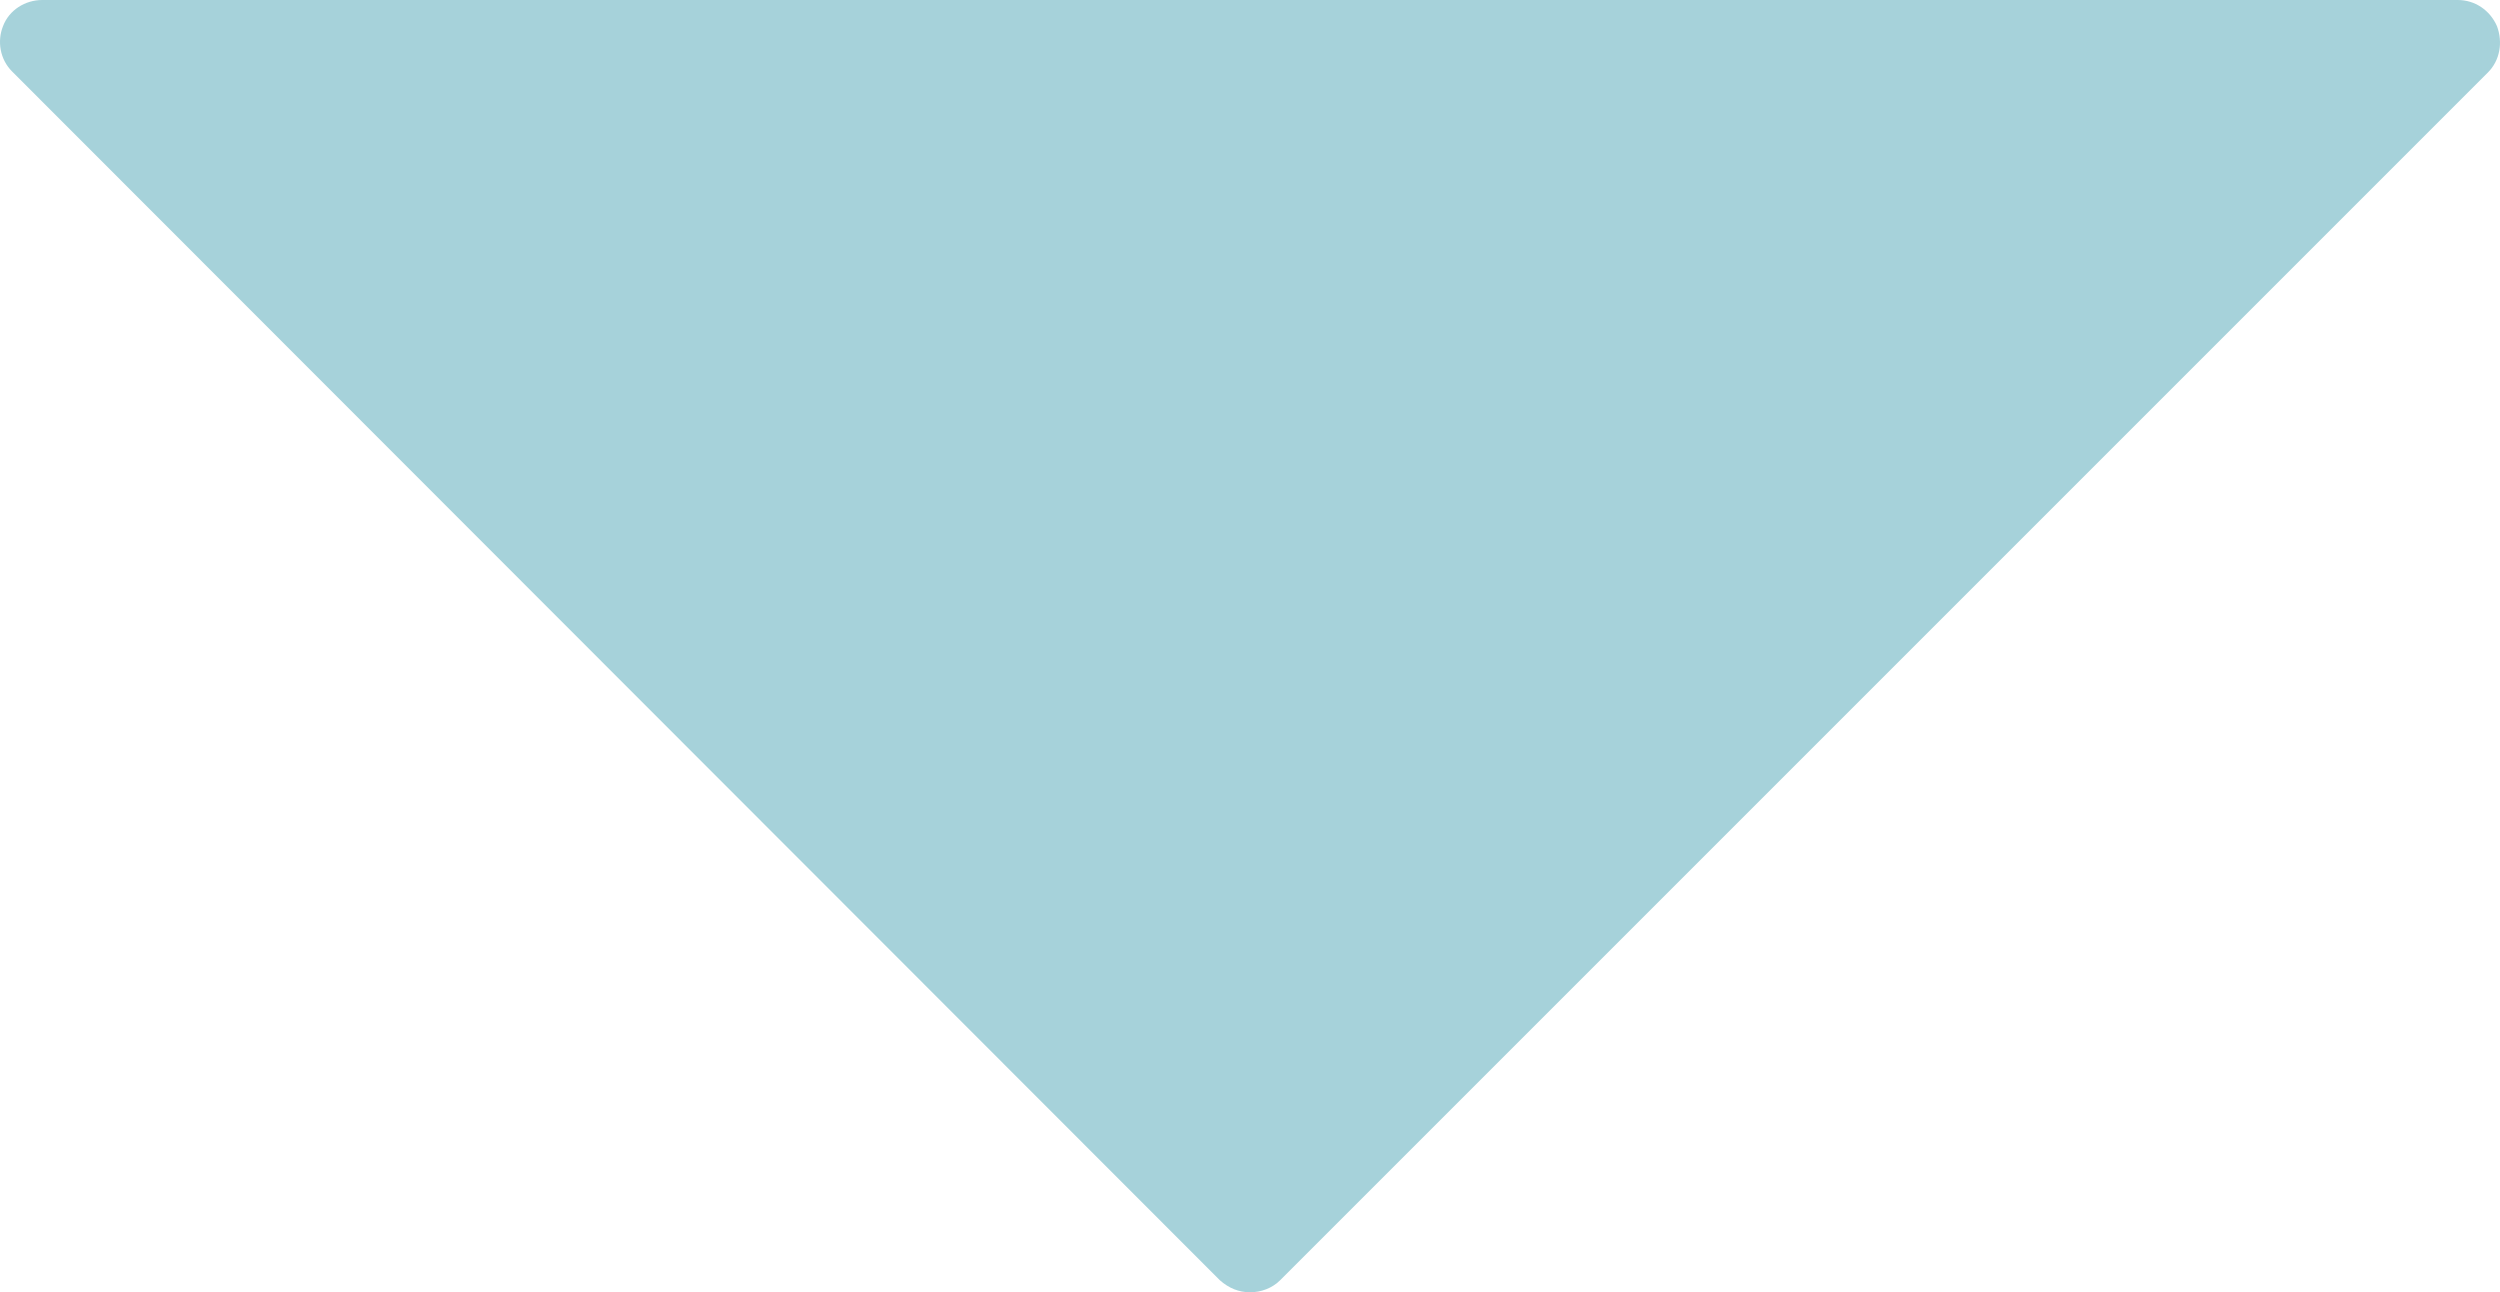 <?xml version="1.0" encoding="UTF-8"?><svg id="_レイヤー_2" xmlns="http://www.w3.org/2000/svg" viewBox="0 0 24.84 12.84"><defs><style>.cls-1{fill:#a6d2da;}</style></defs><g id="_レイヤー_1-2"><path class="cls-1" d="m12.42,12.84c-.11,0-.21-.04-.3-.12L.12.71C0,.59-.03.41.03.26c.06-.16.22-.26.39-.26h24c.17,0,.32.1.39.26.06.16.03.34-.09.46l-12,12c-.08.08-.19.12-.3.12Z"/></g></svg>
